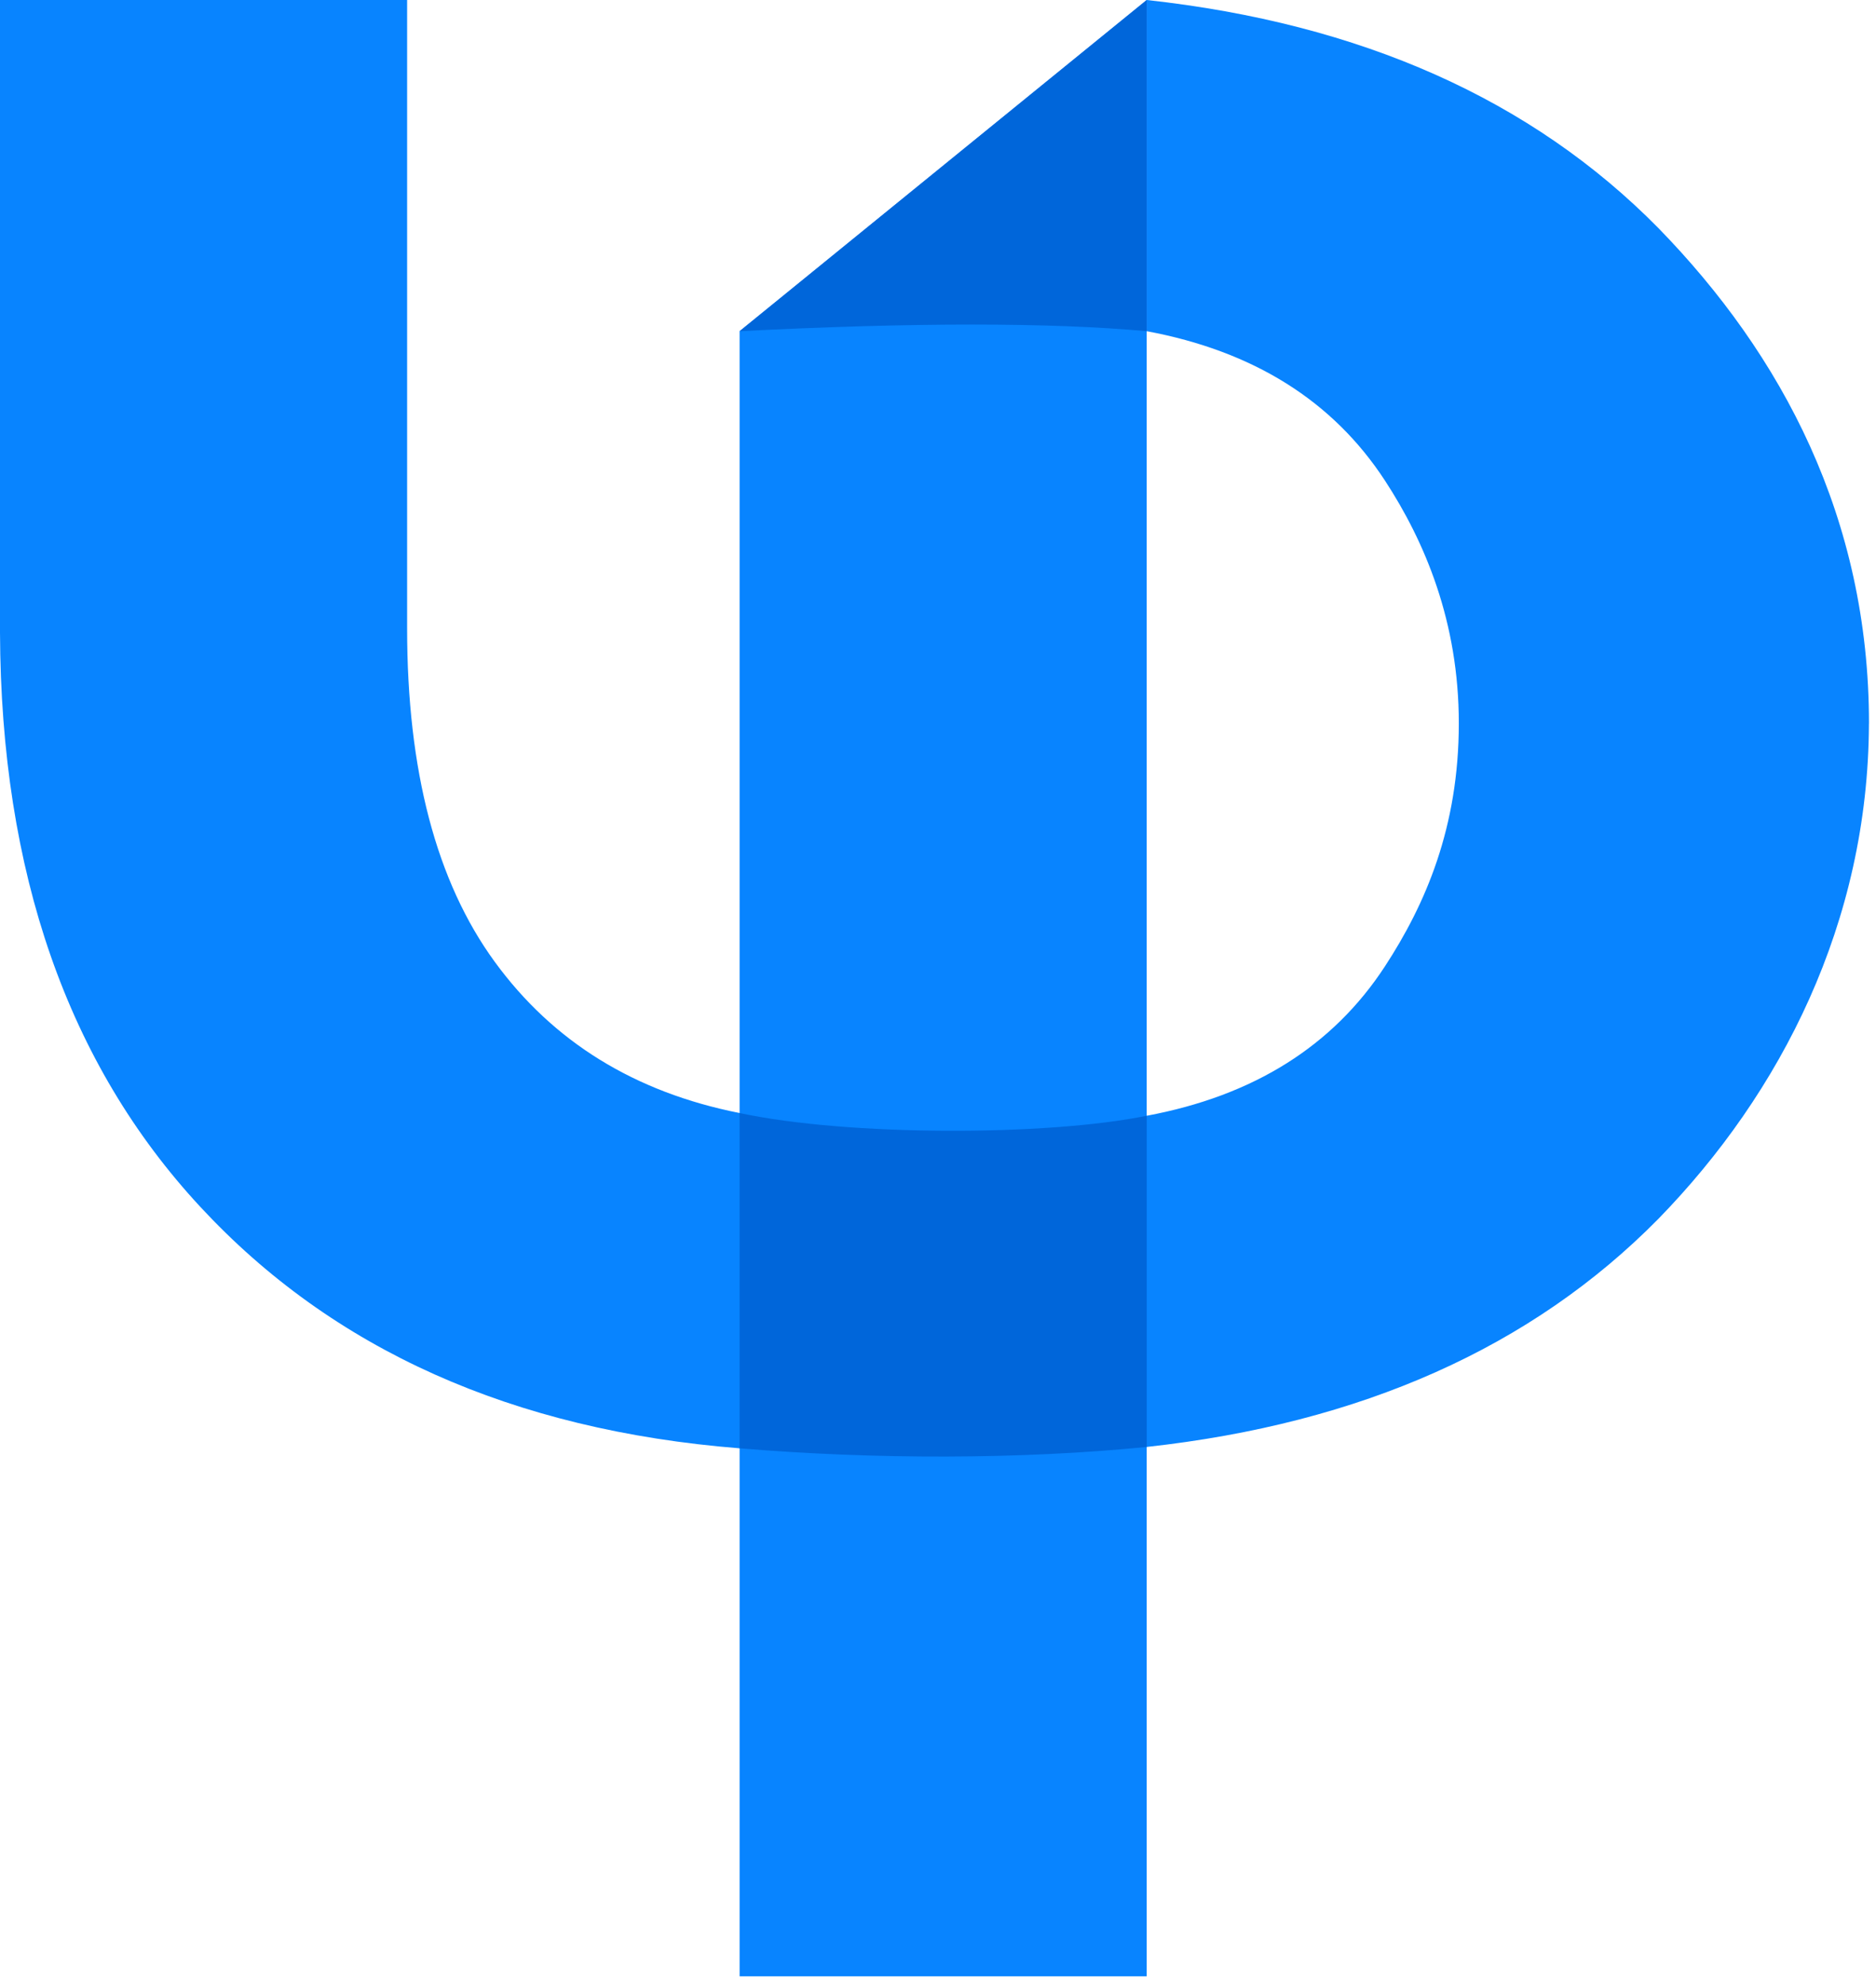 <?xml version="1.0" encoding="UTF-8"?>
<svg width="189px" height="200px" viewBox="0 0 189 200" version="1.1" xmlns="http://www.w3.org/2000/svg" xmlns:xlink="http://www.w3.org/1999/xlink">
    <!-- Generator: Sketch 63.1 (92452) - https://sketch.com -->
    <title>PsyPack Icon</title>
    <desc>Created with Sketch.</desc>
    <g id="Brand-Assets" stroke="none" stroke-width="1" fill="none" fill-rule="evenodd">
        <g id="PsyPack-Logo">
            <g id="PsyPack-Icon">
                <path d="M41.016,0 L41.016,63.301 C41.016,77.611 43.955,88.799 49.834,96.865 C55.713,104.932 63.939,110.013 74.512,112.109 L74.512,112.109 L74.512,33.36 L115.527,0 L115.527,112.383 C126.283,110.378 134.281,105.365 139.521,97.344 C143.616,91.077 146.97,83.328 146.97,72.85 L146.97,72.85 L146.97,72.847 C146.97,62.646 143.56,54.575 139.524,48.398 C134.283,40.378 126.285,35.365 115.53,33.359 L115.53,1.42108547e-14 C137.132,2.37 154.313,10.026 167.073,22.969 C179.545,35.763 188.293,52.191 188.293,72.859 C188.293,72.879 188.291,72.899 188.288,72.919 C188.214,92.897 179.459,110.066 167.07,122.773 C154.31,135.716 137.129,143.372 115.527,145.742 L115.527,145.742 L115.527,199.062 L74.512,199.062 L74.512,145.879 C51.634,144.056 33.519,135.944 20.166,121.543 C6.813,107.142 0.091,87.865 2.84217094e-14,63.711 L2.84217094e-14,63.711 L2.84217094e-14,0 L41.016,0 Z" id="Combined-Shape" fill="#0884FF" fill-rule="nonzero"></path>
                <path d="M115.53,-3.19744231e-14 C115.53,18.349 115.53,29.468 115.53,33.359 C105.72,32.468 92.047,32.468 74.51,33.36 L115.53,-3.19744231e-14 Z" id="Rectangle" fill="#0066DA" fill-rule="nonzero"></path>
                <path d="M74.512,112.109 C85.44,114.447 105.4,114.447 115.53,112.383 C115.53,119.111 115.53,153.656 115.53,145.742 C102.79,147.009 88.029,147.009 74.512,145.879 C74.512,152.174 74.512,121.753 74.512,112.109 Z" id="Rectangle" fill="#0066DA"></path>
            </g>
        </g>
    </g>
</svg>
